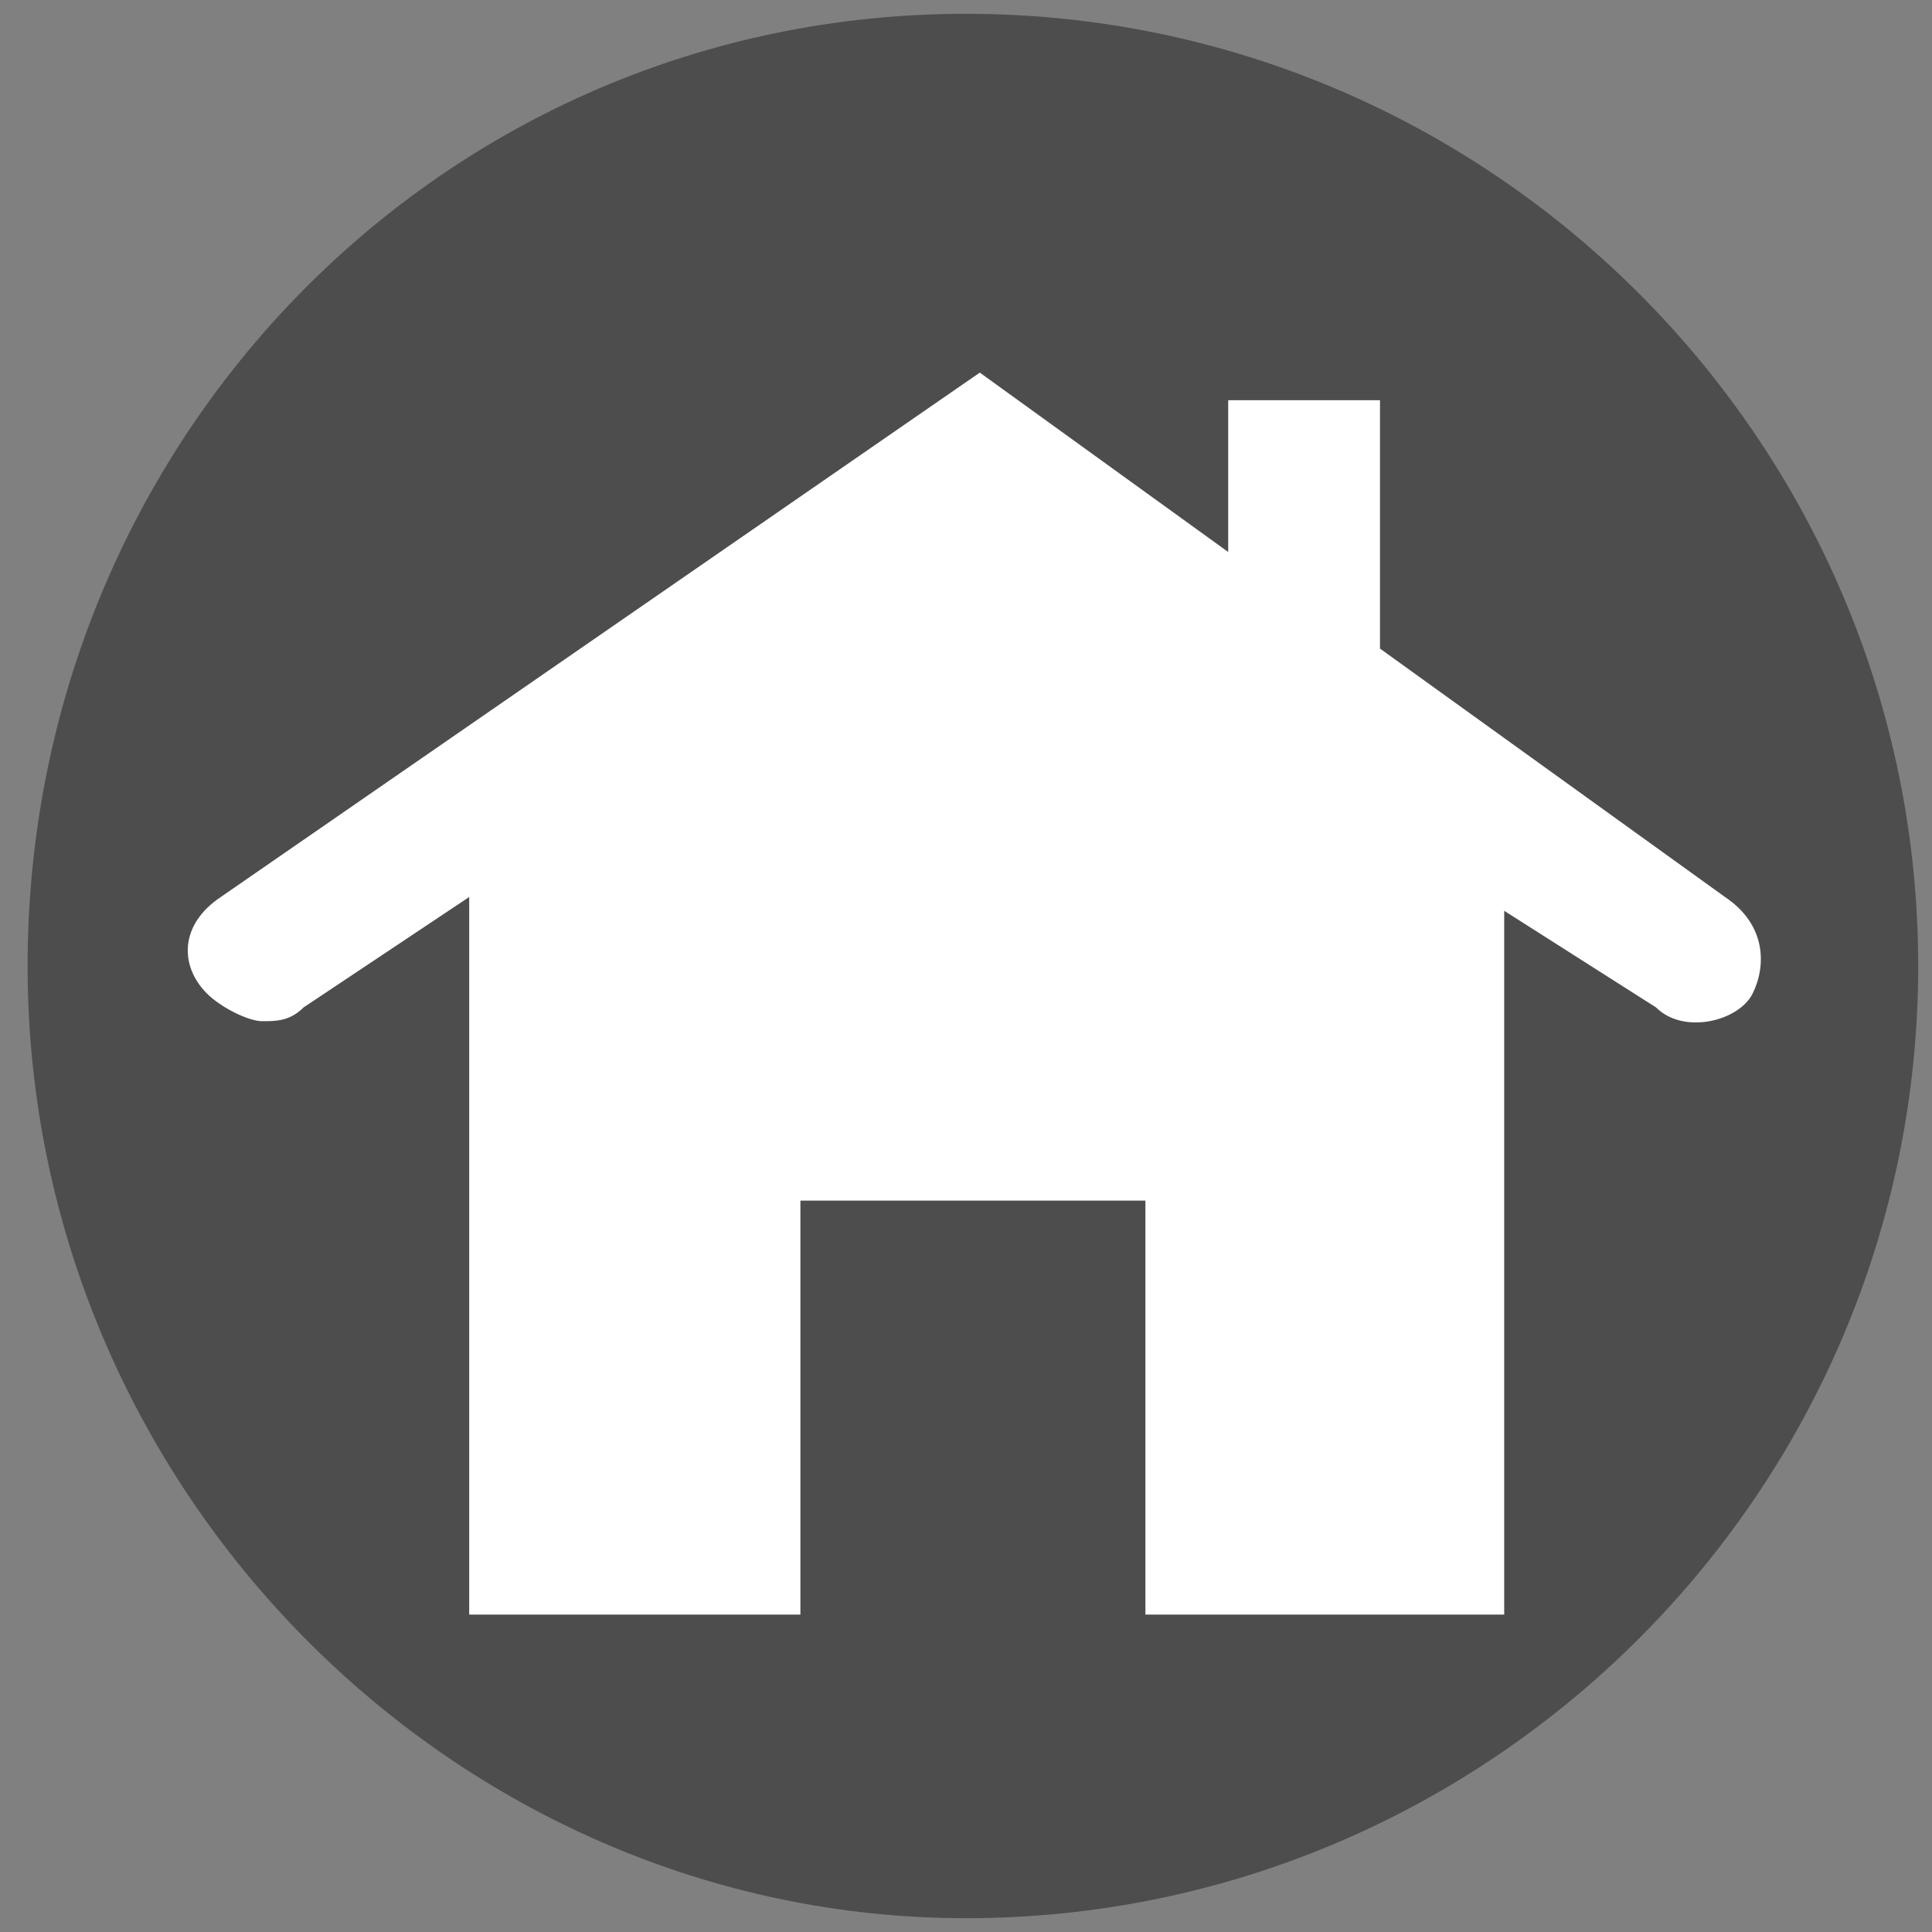 <?xml version="1.0" encoding="UTF-8" standalone="no"?>
<!-- Generator: Adobe Illustrator 20.0.0, SVG Export Plug-In . SVG Version: 6.00 Build 0)  -->

<svg
   xmlns:dc="http://purl.org/dc/elements/1.1/"
   xmlns:cc="http://creativecommons.org/ns#"
   xmlns:rdf="http://www.w3.org/1999/02/22-rdf-syntax-ns#"
   xmlns:svg="http://www.w3.org/2000/svg"
   xmlns="http://www.w3.org/2000/svg"
   xmlns:sodipodi="http://sodipodi.sourceforge.net/DTD/sodipodi-0.dtd"
   xmlns:inkscape="http://www.inkscape.org/namespaces/inkscape"
   version="1.1"
   id="Layer_1"
   x="0px"
   y="0px"
   viewBox="0 0 14 14"
   style="enable-background:new 0 0 14 14;"
   xml:space="preserve"
   sodipodi:docname="icon_home.svg"
   inkscape:version="0.92.2 (unknown)"><rect x="0" y="0" width="14" height="14" fill="#808080" stroke="none"/><defs
     id="defs13" /><sodipodi:namedview
     pagecolor="#ffffff"
     bordercolor="#666666"
     borderopacity="1"
     objecttolerance="10"
     gridtolerance="10"
     guidetolerance="10"
     inkscape:pageopacity="0"
     inkscape:pageshadow="2"
     inkscape:window-width="1918"
     inkscape:window-height="1058"
     id="namedview11"
     showgrid="false"
     inkscape:zoom="16.857143"
     inkscape:cx="24.351695"
     inkscape:cy="6.2288136"
     inkscape:window-x="0"
     inkscape:window-y="0"
     inkscape:window-maximized="0"
     inkscape:current-layer="Layer_1" /><style
     type="text/css"
     id="style2">
	.st0{fill:#e26a9b;}
	.st1{fill:#FFFFFF;}
</style><path
     style="fill:#4d4d4d"
     inkscape:connector-curvature="0"
     id="path4"
     d="m 7,13.9 c 3.8,0 6.9,-3.1 6.9,-6.9 C 13.9,3.2 10.8,0.1 7,0.1 3.2,0.1 0.2,3.2 0.2,7 c 0,3.8 3.1,6.9 6.8,6.9"
     class="st0" /><path
     style="fill:#ffffff"
     inkscape:connector-curvature="0"
     id="path6"
     d="M 12.5,6.5 10,4.7 V 2.9 H 8.9 V 4 L 7.1,2.7 1.6,6.5 C 1.3,6.7 1.3,7 1.5,7.2 1.6,7.3 1.8,7.4 1.9,7.4 2,7.4 2.1,7.4 2.2,7.3 L 3.4,6.5 v 5.2 h 2.4 v -3 h 2.5 v 3 h 2.6 V 6.6 L 12,7.3 C 12.2,7.5 12.6,7.4 12.7,7.2 12.8,7 12.8,6.7 12.5,6.5"
     class="st1" /></svg>